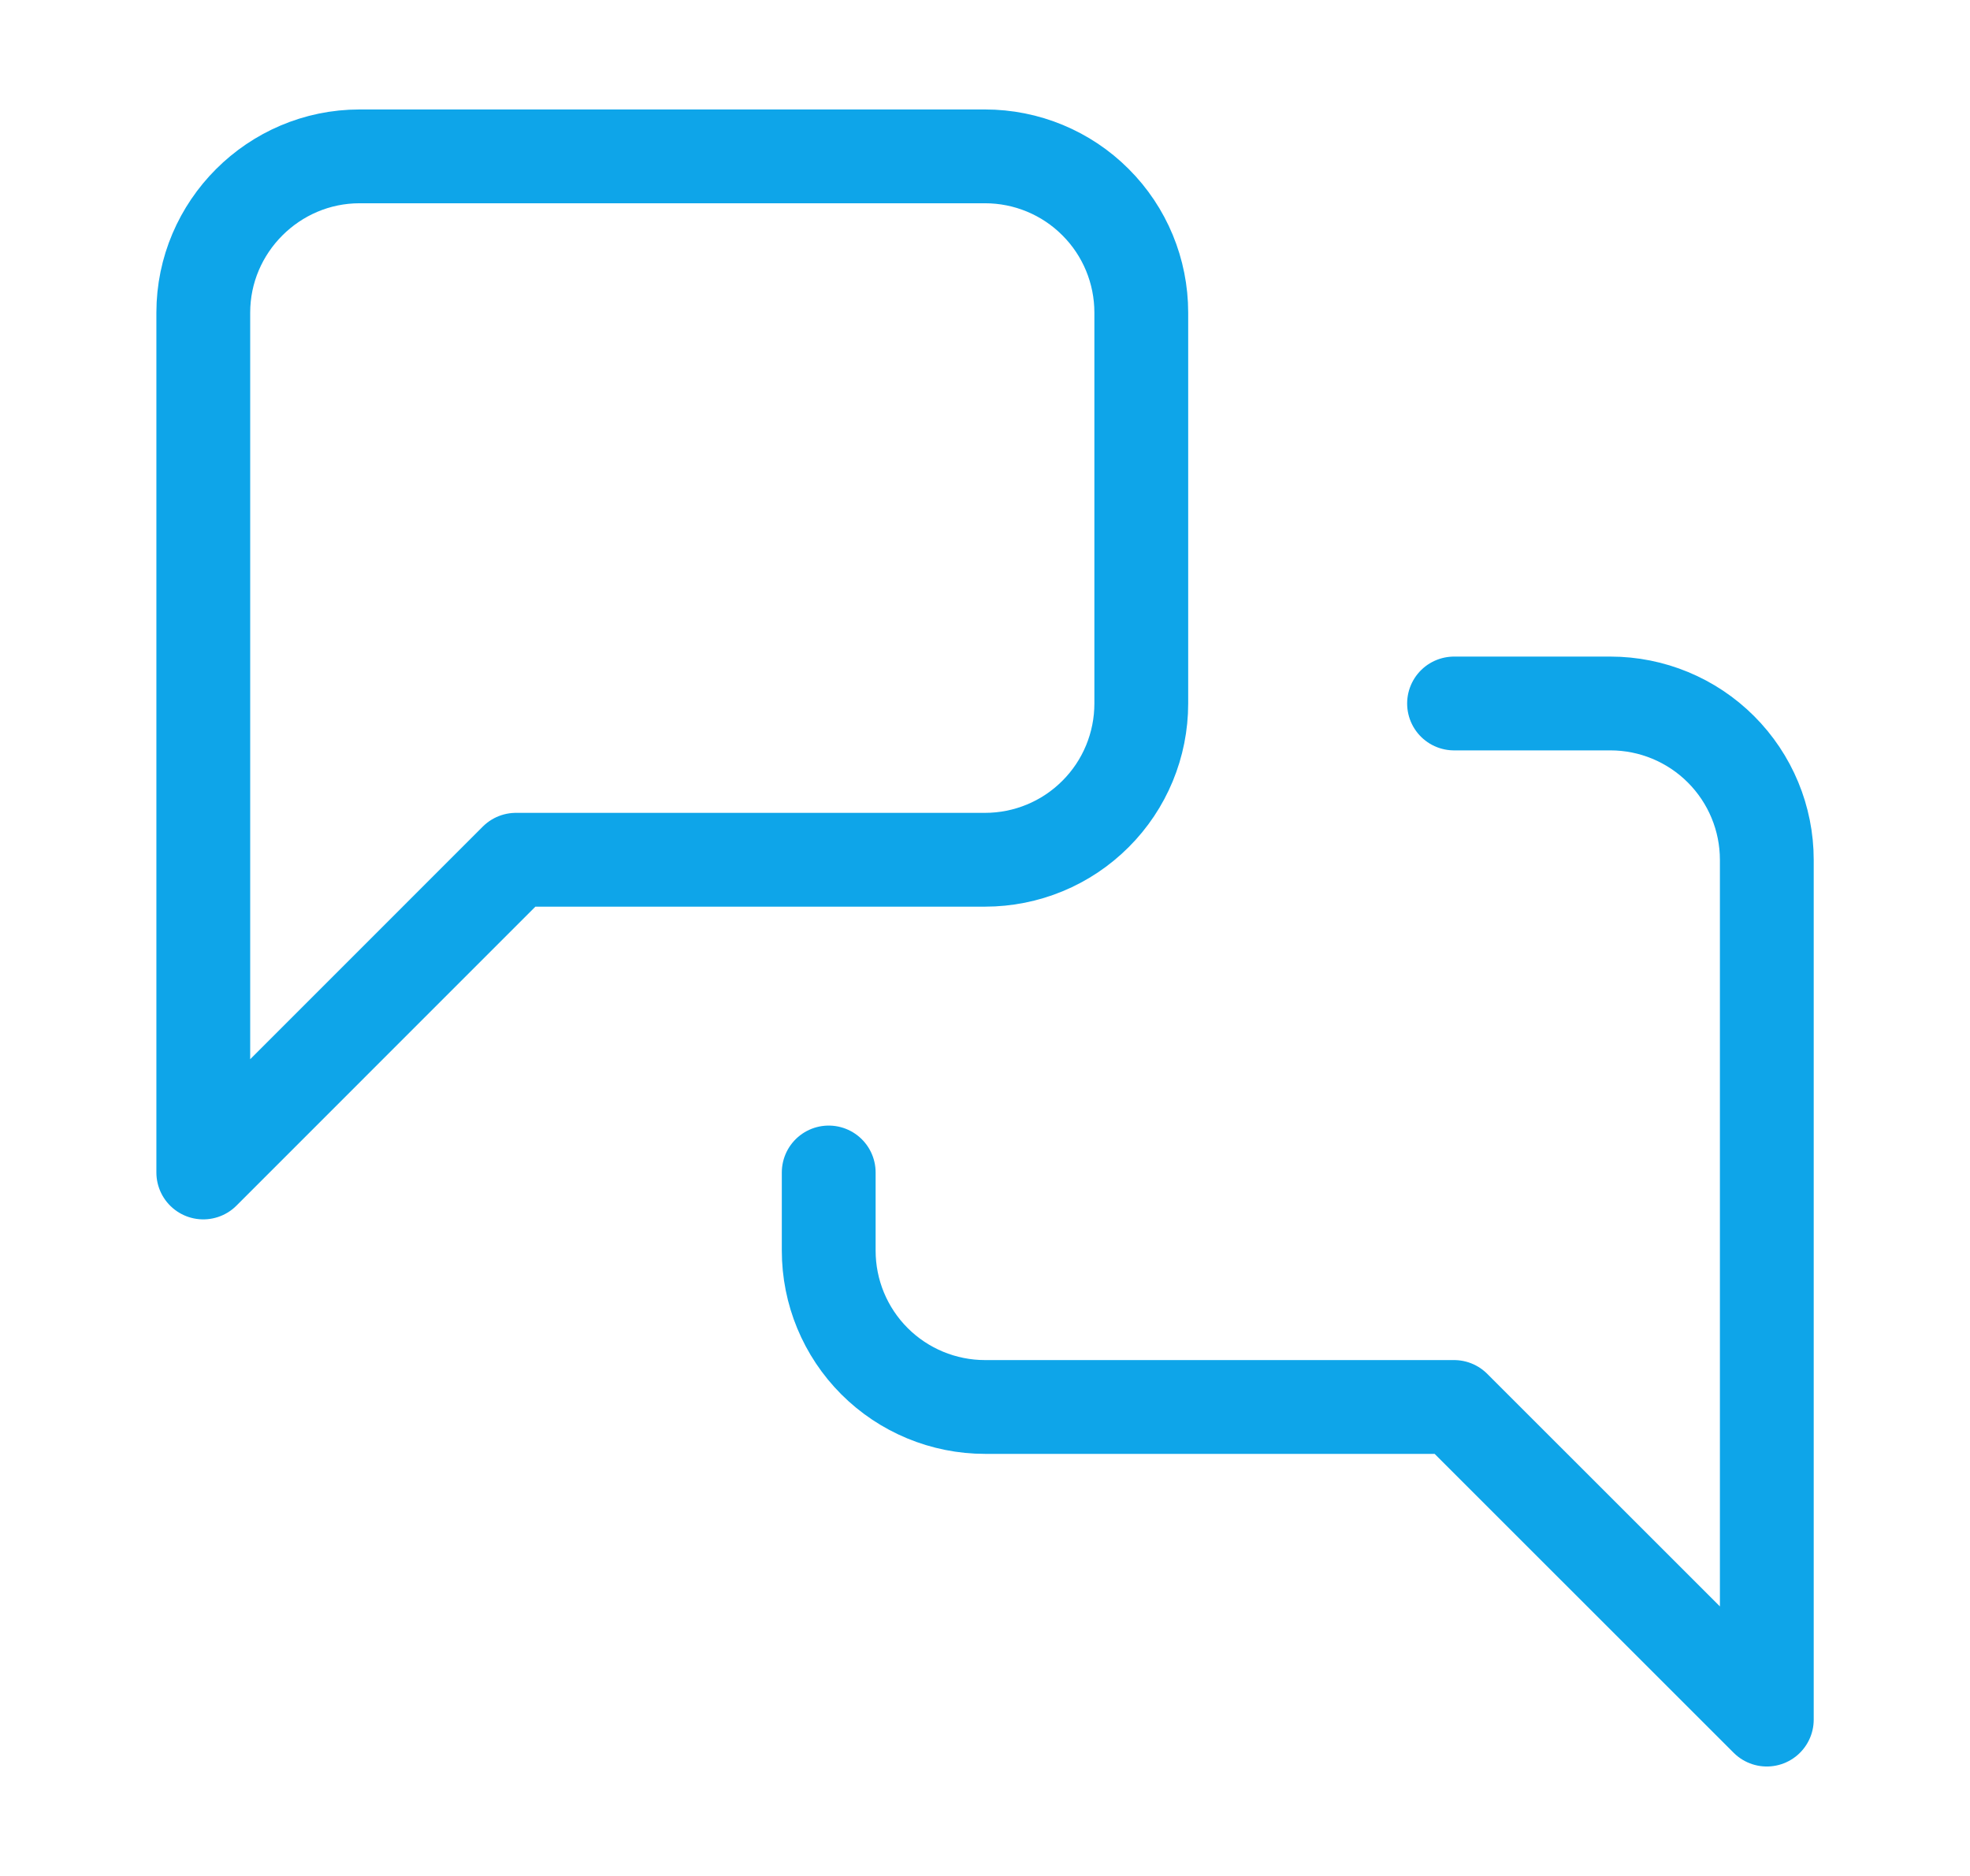 <svg width="21" height="20" viewBox="0 0 21 20" fill="none" xmlns="http://www.w3.org/2000/svg">
<path d="M12.166 7.5C12.166 7.942 11.991 8.366 11.678 8.678C11.366 8.991 10.942 9.166 10.5 9.166H5.5L2.167 12.5V3.333C2.167 2.417 2.917 1.667 3.833 1.667H10.5C10.942 1.667 11.366 1.842 11.678 2.155C11.991 2.467 12.166 2.891 12.166 3.333V7.5Z" stroke="#0EA5E9" stroke-linecap="round" stroke-linejoin="round"/>
<path d="M15.5 7.5H17.167C17.609 7.5 18.033 7.676 18.345 7.988C18.658 8.301 18.834 8.725 18.834 9.167V18.333L15.5 15H10.5C10.058 15 9.634 14.824 9.322 14.512C9.009 14.199 8.834 13.775 8.834 13.333V12.5" stroke="#0EA5E9" stroke-linecap="round" stroke-linejoin="round"/>
</svg>
